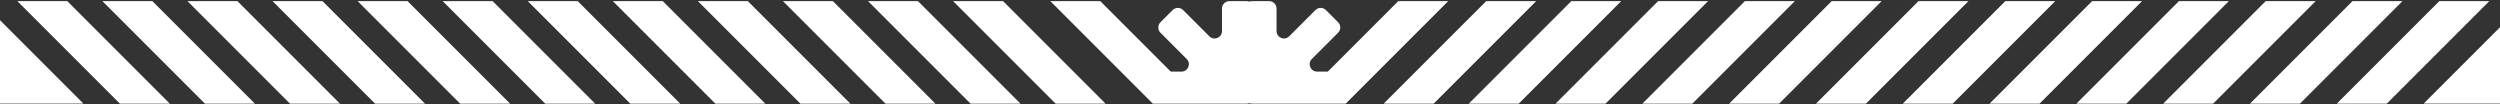 <svg xmlns="http://www.w3.org/2000/svg" width="1440" height="60" viewBox="0 0 1440 60" fill="none"><rect x="0" y="0" width="1440" height="60" fill="#333333" stroke="none"/><g clip-path="url(#clip0_3298_4237)"><path d="M805.398 0.663L764.82 41.241H758.635C754.842 41.241 752.943 36.654 755.623 33.973L770.748 18.849C772.411 17.185 772.411 14.488 770.748 12.828L763.713 5.793C762.049 4.129 759.353 4.129 757.692 5.793L742.567 20.918C739.884 23.601 735.299 21.701 735.299 17.906V4.921C735.299 2.57 733.392 0.663 731.041 0.663H721.093C720.561 0.663 720.051 0.764 719.583 0.942C719.114 0.764 718.604 0.663 718.073 0.663H708.125C705.773 0.663 703.866 2.57 703.866 4.921V17.906C703.866 21.699 699.278 23.598 696.598 20.918L681.473 5.793C679.81 4.129 677.113 4.129 675.453 5.793L668.418 12.828C666.754 14.491 666.754 17.188 668.418 18.849L683.542 33.973C686.225 36.656 684.326 41.241 680.531 41.241H674.345L633.77 0.663H605L664.041 59.704H667.546H718.073C718.604 59.704 719.114 59.602 719.583 59.424C720.051 59.602 720.561 59.704 721.093 59.704H771.619H775.124L834.168 0.663H805.398Z" fill="white"></path><path d="M905.041 0.663L846 59.704H874.77L933.811 0.663H905.041Z" fill="white"></path><path d="M856.041 0.663L797 59.704H825.77L884.811 0.663H856.041Z" fill="white"></path><path d="M955.041 0.663L896 59.704H924.77L983.811 0.663H955.041Z" fill="white"></path><path d="M1005.04 0.663L946 59.704H974.77L1033.81 0.663H1005.04Z" fill="white"></path><path d="M1055.04 0.663L996 59.704H1024.77L1083.81 0.663H1055.04Z" fill="white"></path><path d="M1105.04 0.663L1046 59.704H1074.77L1133.81 0.663H1105.04Z" fill="white"></path><path d="M1155.04 0.663L1096 59.704H1124.77L1183.81 0.663H1155.04Z" fill="white"></path><path d="M1205.04 0.663L1146 59.704H1174.77L1233.81 0.663H1205.04Z" fill="white"></path><path d="M1255.04 0.663L1196 59.704H1224.77L1283.81 0.663H1255.04Z" fill="white"></path><path d="M1305.04 0.663L1246 59.704H1274.77L1333.81 0.663H1305.04Z" fill="white"></path><path d="M1355.04 0.663L1296 59.704H1324.77L1383.81 0.663H1355.04Z" fill="white"></path><path d="M1405.04 0.663L1346 59.704H1374.77L1433.81 0.663H1405.04Z" fill="white"></path><path d="M1455.04 0.663L1396 59.704H1475.07V9.41V0.663H1455.04Z" fill="white"></path><path d="M549 0.663L608.041 59.704H636.811L577.77 0.663H549Z" fill="white"></path><path d="M500 0.663L559.041 59.704H587.811L528.77 0.663H500Z" fill="white"></path><path d="M451 0.663L510.041 59.704H538.811L479.77 0.663H451Z" fill="white"></path><path d="M402 0.663L461.041 59.704H489.811L430.77 0.663H402Z" fill="white"></path><path d="M353 0.663L412.041 59.704H440.811L381.77 0.663H353Z" fill="white"></path><path d="M304 0.663L363.041 59.704H391.811L332.77 0.663H304Z" fill="white"></path><path d="M255 0.663L314.041 59.704H342.811L283.77 0.663H255Z" fill="white"></path><path d="M206 0.663L265.041 59.704H293.811L234.77 0.663H206Z" fill="white"></path><path d="M157 0.663L216.041 59.704H244.811L185.77 0.663H157Z" fill="white"></path><path d="M108 0.663L167.041 59.704H195.811L136.77 0.663H108Z" fill="white"></path><path d="M59 0.663L118.041 59.704H146.811L87.77 0.663H59Z" fill="white"></path><path d="M10 0.663L69.041 59.704H97.811L38.77 0.663H10Z" fill="white"></path><path d="M-31 0.663V9.41V59.704H48.066L-10.975 0.663H-31Z" fill="white"></path></g><defs><clipPath id="clip0_3298_4237"><rect width="1440" height="59" fill="white" transform="translate(0 0.663)"></rect></clipPath></defs></svg>